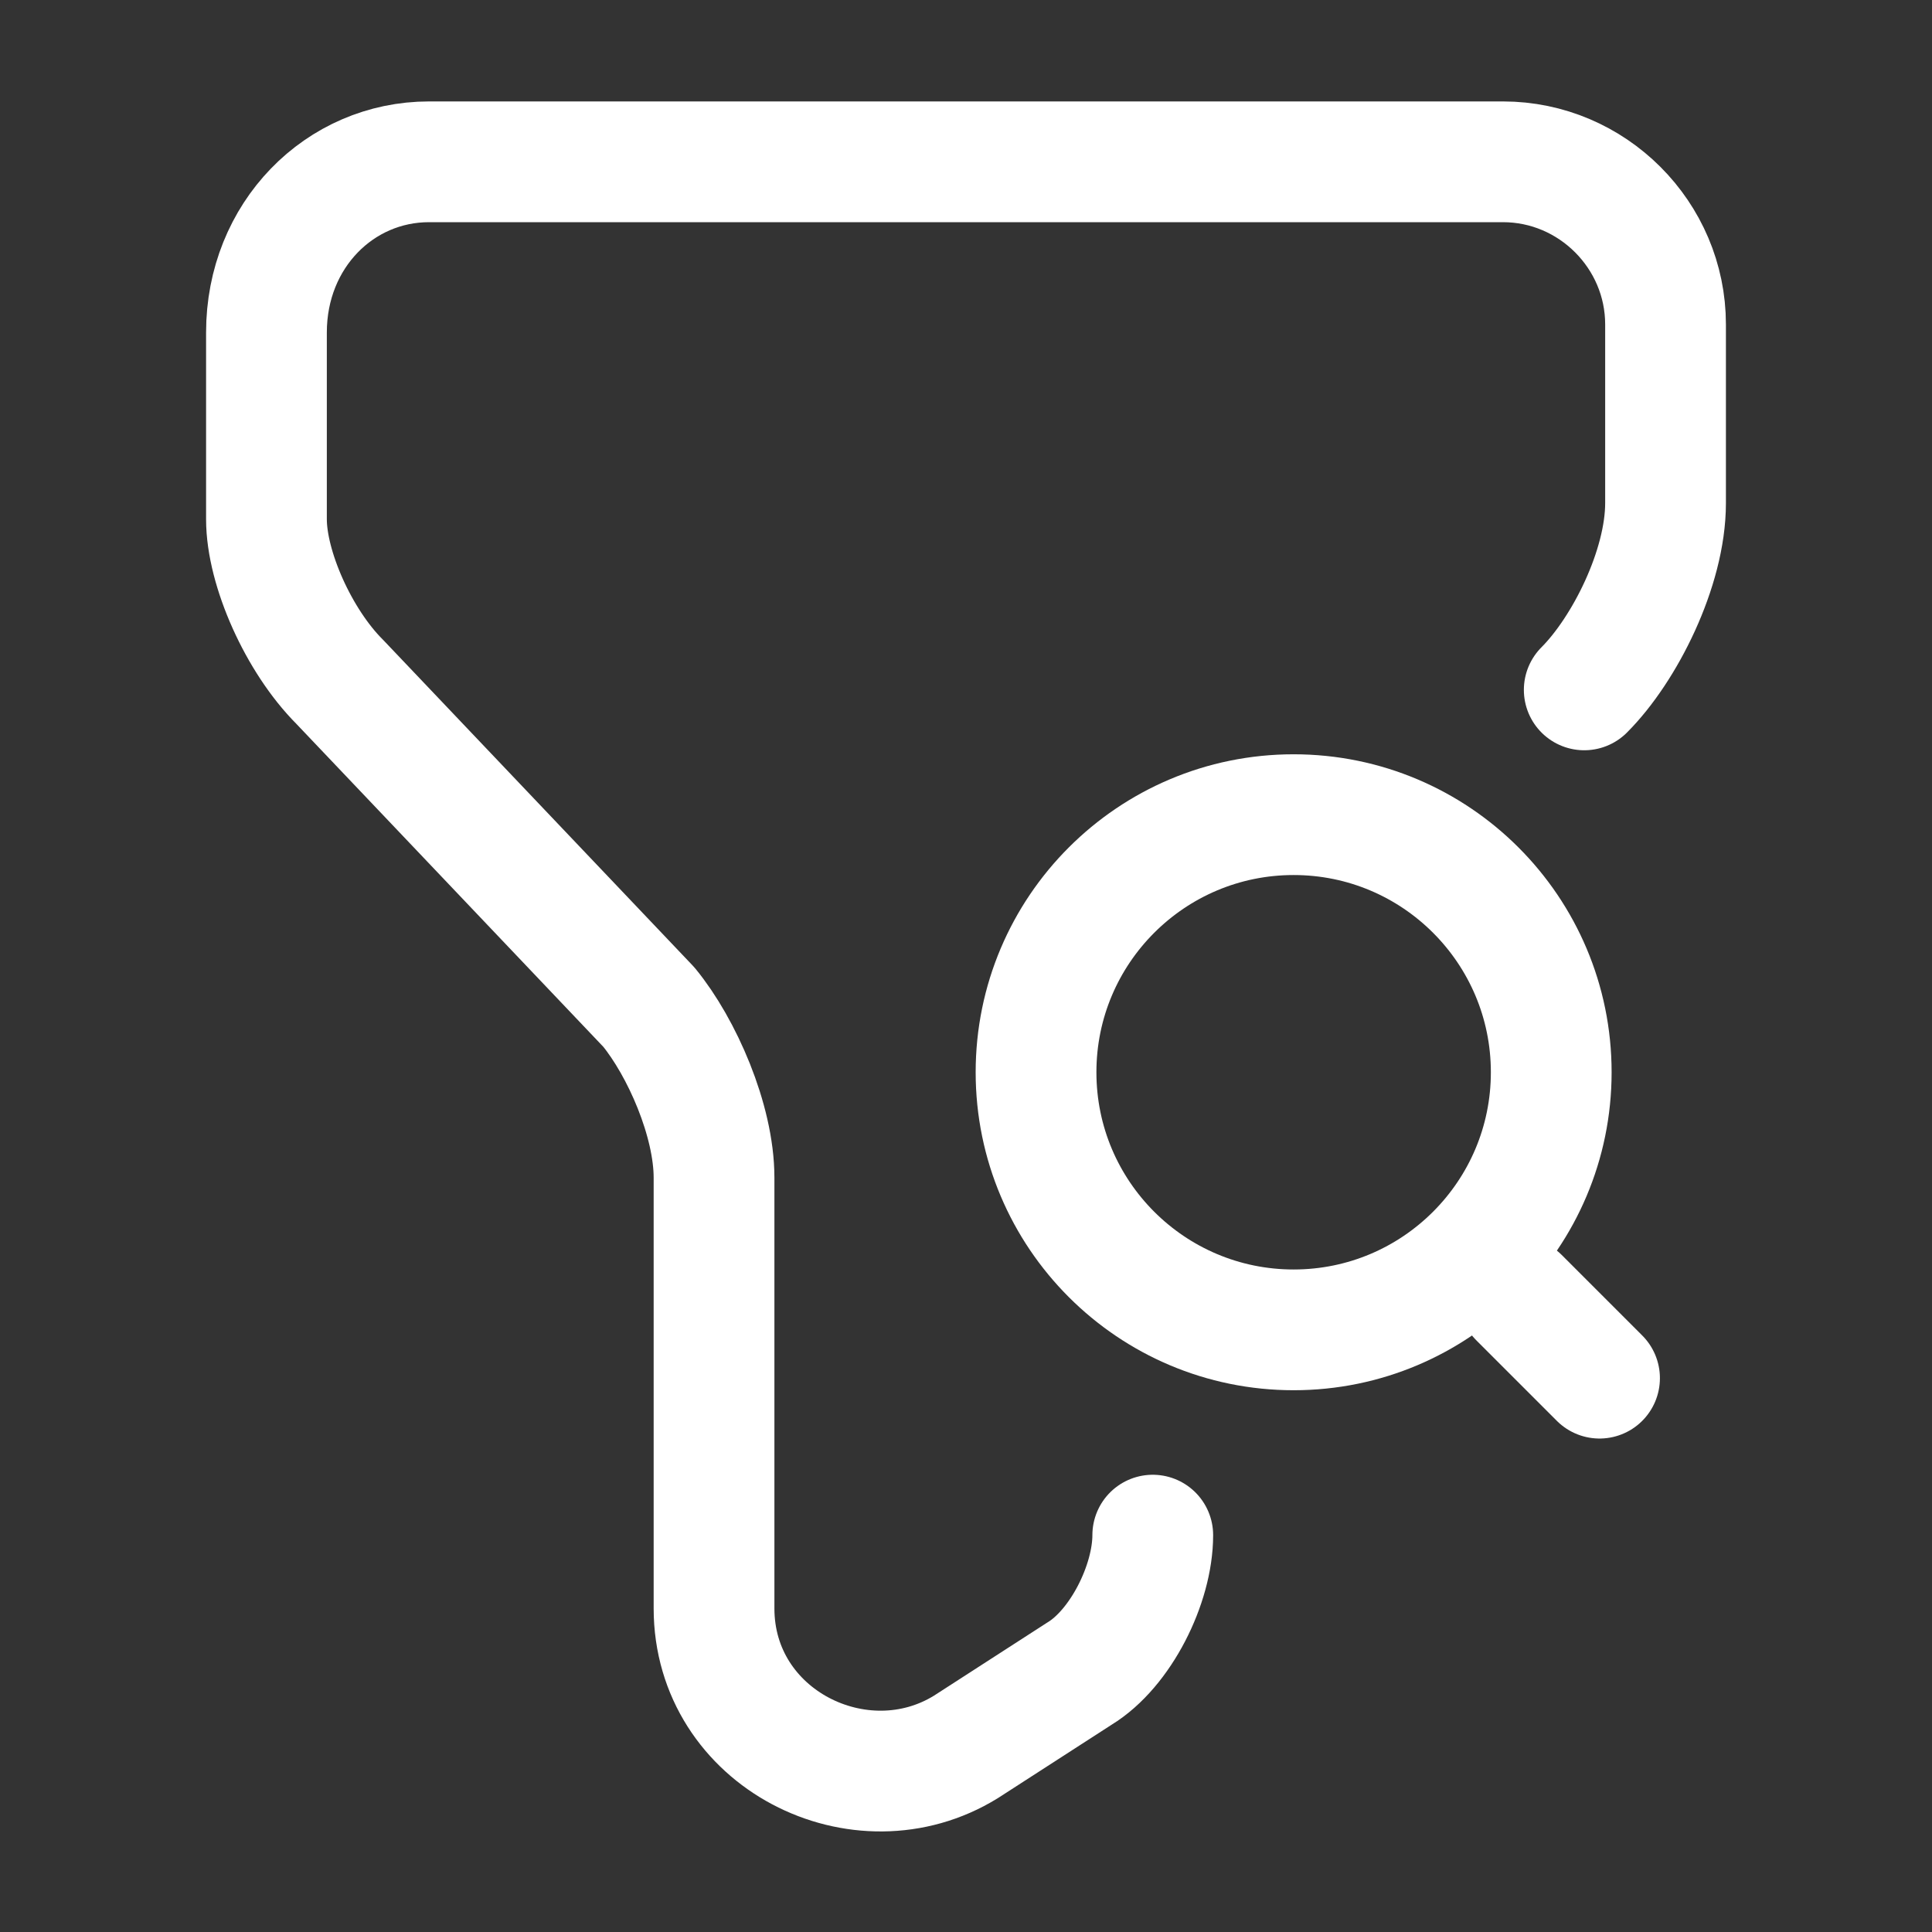 <svg xmlns:xlink="http://www.w3.org/1999/xlink" xmlns="http://www.w3.org/2000/svg" class="" width="24" height="24" viewBox="0 0 24 24" fill="none">
                            <rect x="0" y="0" width="24" height="24" fill="#333333" stroke="none"/>
                            <path d="M14.32 19.07C14.32 19.68 13.92 20.48 13.41 20.79L12 21.7C10.69 22.51 8.87 21.6 8.87 19.98V14.63C8.87 13.92 8.47 13.01 8.06 12.51L4.22 8.47C3.71 7.96 3.31 7.06 3.31 6.45V4.13C3.31 2.92 4.22 2.01 5.33 2.01H18.67C19.78 2.01 20.69 2.92 20.69 4.03V6.25C20.69 7.06 20.18 8.07 19.68 8.57" stroke="#FFFFFF" stroke-width="1.5px" stroke-miterlimit="10" stroke-linecap="round" stroke-linejoin="round" fill="none"></path>
                            <path d="M16.07 16.52C17.837 16.52 19.27 15.087 19.27 13.32C19.27 11.553 17.837 10.12 16.07 10.12C14.303 10.12 12.87 11.553 12.87 13.32C12.87 15.087 14.303 16.52 16.07 16.52Z" stroke="#FFFFFF" stroke-width="1.5px" stroke-linecap="round" stroke-linejoin="round" fill="none"></path>
                            <path d="M19.87 17.12L18.87 16.12" stroke="#FFFFFF" stroke-width="1.5px" stroke-linecap="round" stroke-linejoin="round" fill="none"></path>
                        </svg>